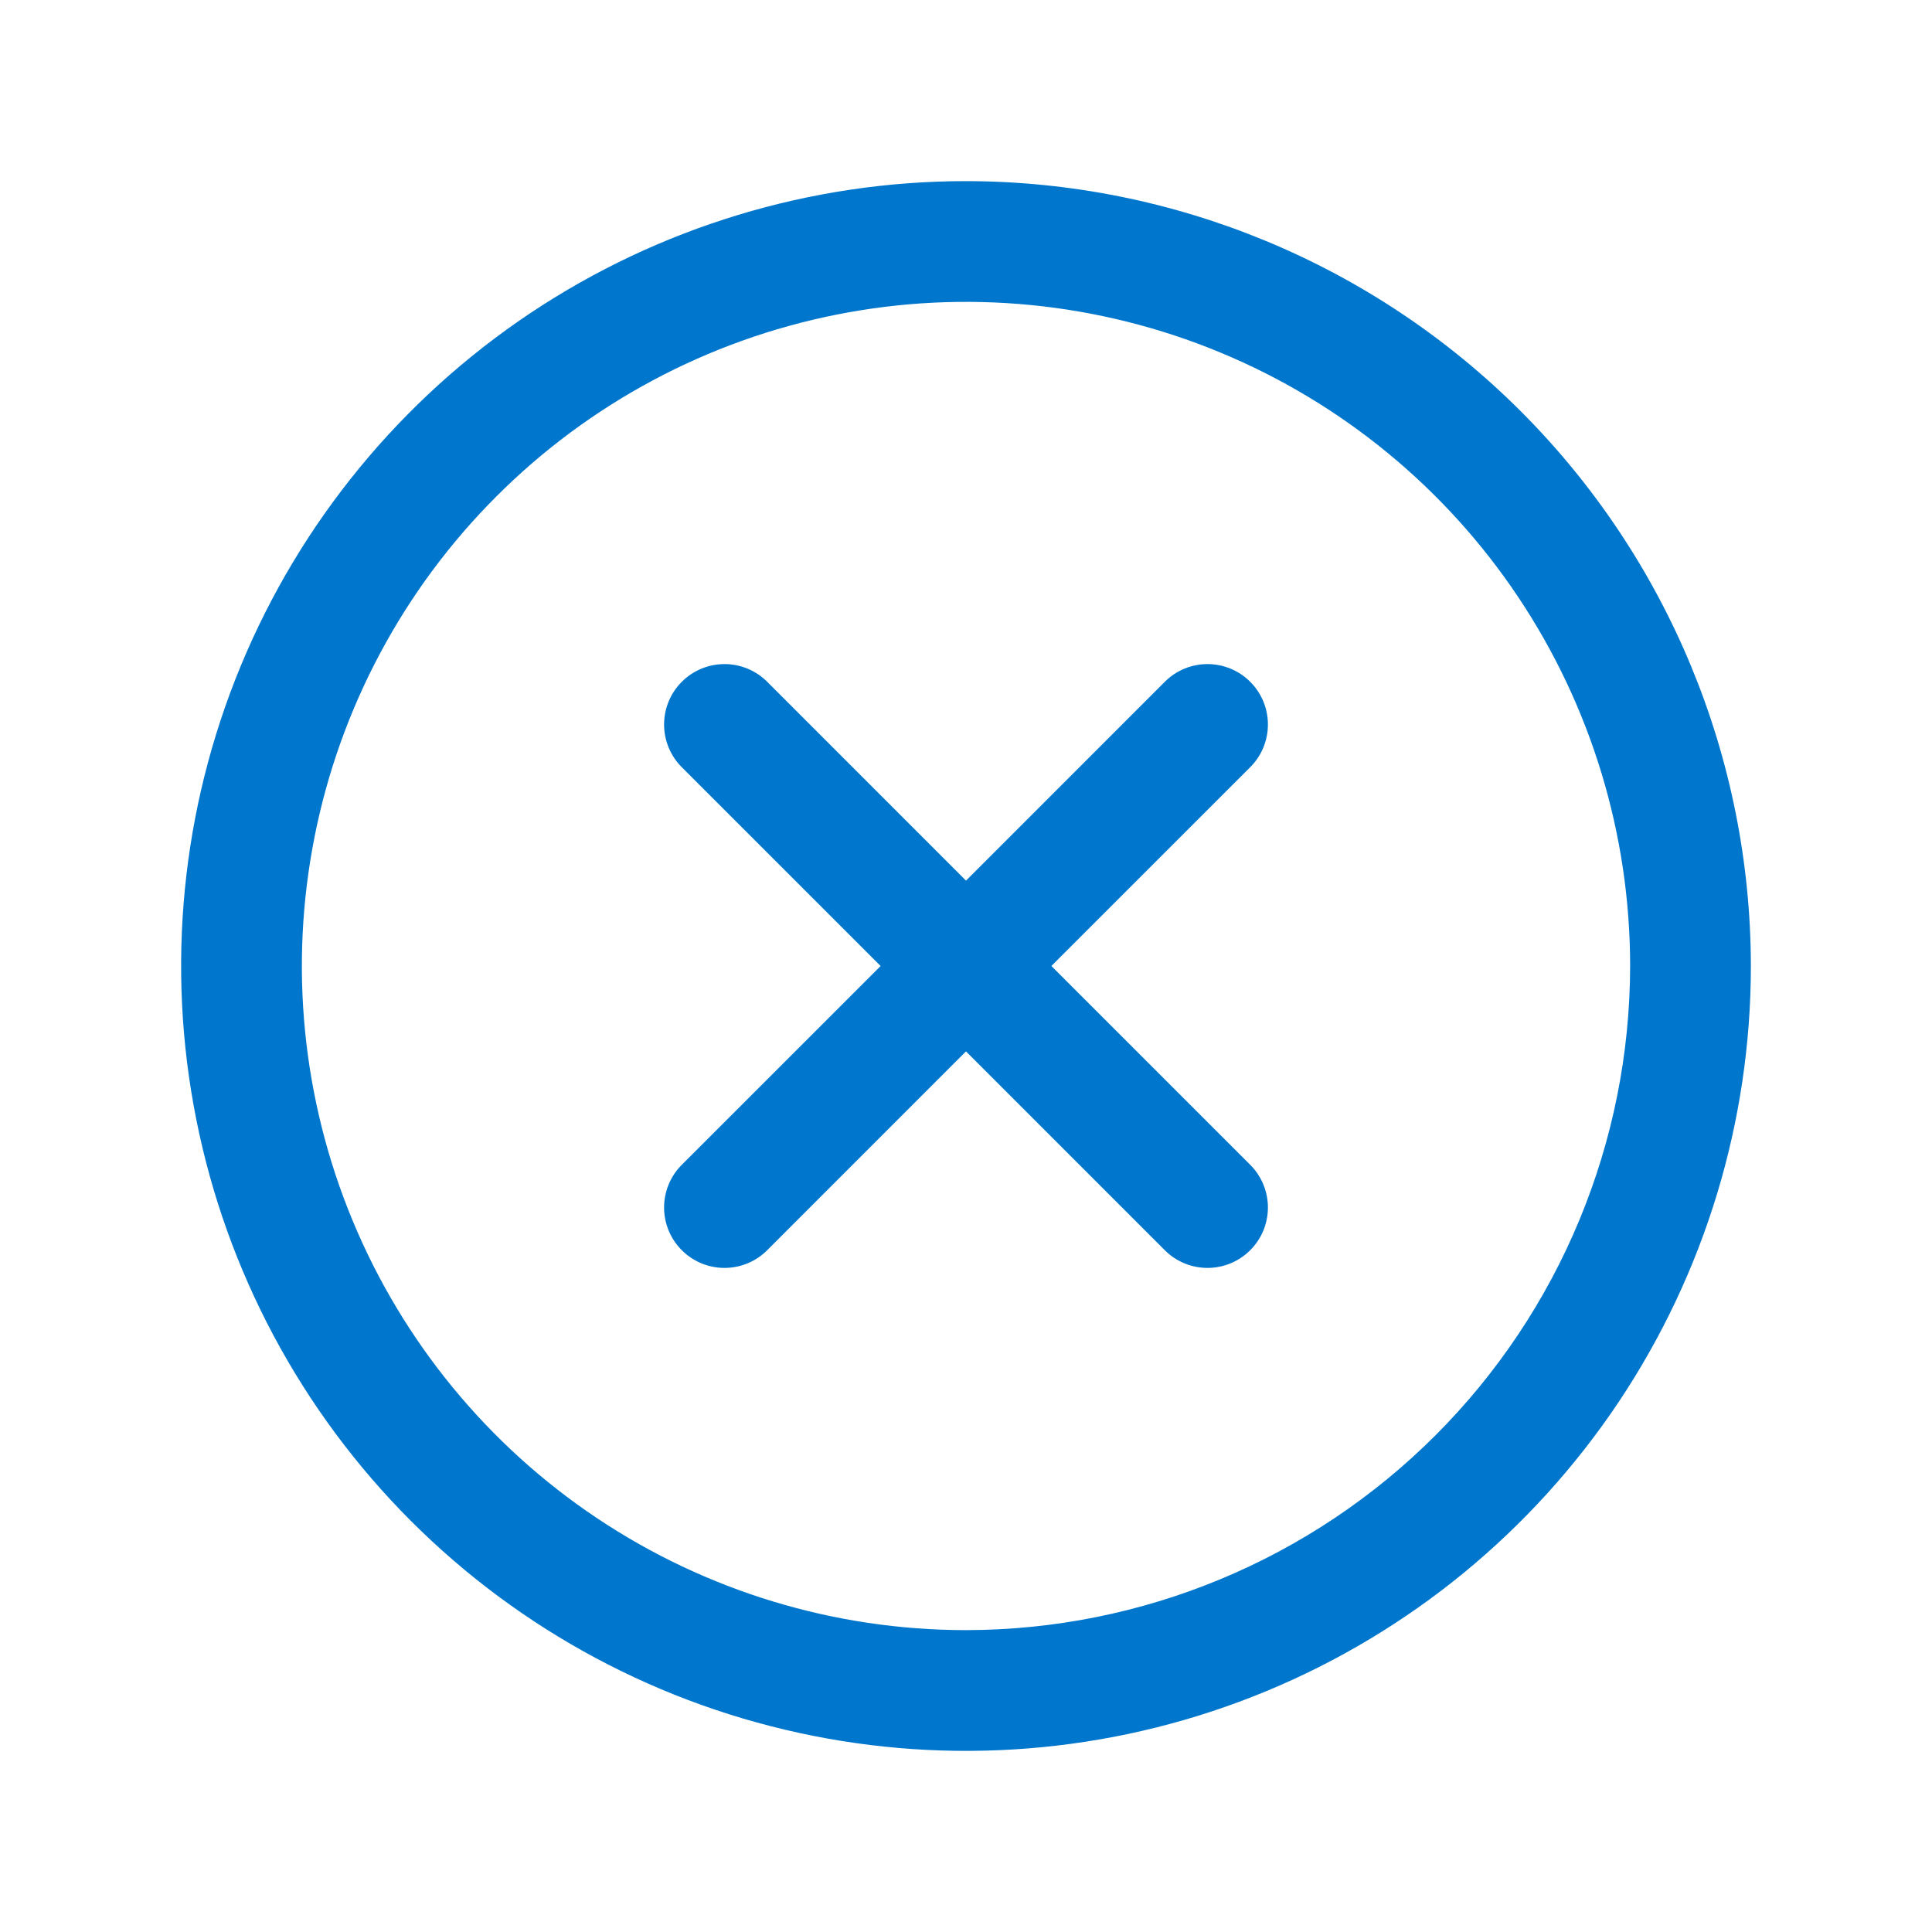 <svg width="48" height="48" viewBox="0 0 48 48" fill="none" xmlns="http://www.w3.org/2000/svg">
<path d="M31.061 19.061L26.121 24L31.061 28.939C31.201 29.078 31.311 29.244 31.387 29.426C31.462 29.608 31.501 29.803 31.501 30C31.501 30.197 31.462 30.392 31.387 30.574C31.311 30.756 31.201 30.922 31.061 31.061C30.922 31.201 30.756 31.311 30.574 31.387C30.392 31.462 30.197 31.501 30 31.501C29.803 31.501 29.608 31.462 29.426 31.387C29.244 31.311 29.078 31.201 28.939 31.061L24 26.121L19.061 31.061C18.922 31.201 18.756 31.311 18.574 31.387C18.392 31.462 18.197 31.501 18 31.501C17.803 31.501 17.608 31.462 17.426 31.387C17.244 31.311 17.078 31.201 16.939 31.061C16.799 30.922 16.689 30.756 16.613 30.574C16.538 30.392 16.499 30.197 16.499 30C16.499 29.803 16.538 29.608 16.613 29.426C16.689 29.244 16.799 29.078 16.939 28.939L21.879 24L16.939 19.061C16.657 18.78 16.499 18.398 16.499 18C16.499 17.602 16.657 17.22 16.939 16.939C17.22 16.657 17.602 16.499 18 16.499C18.398 16.499 18.78 16.657 19.061 16.939L24 21.879L28.939 16.939C29.078 16.799 29.244 16.689 29.426 16.613C29.608 16.538 29.803 16.499 30 16.499C30.197 16.499 30.392 16.538 30.574 16.613C30.756 16.689 30.922 16.799 31.061 16.939C31.201 17.078 31.311 17.244 31.387 17.426C31.462 17.608 31.501 17.803 31.501 18C31.501 18.197 31.462 18.392 31.387 18.574C31.311 18.756 31.201 18.922 31.061 19.061ZM43.5 24C43.5 27.857 42.356 31.627 40.214 34.834C38.071 38.04 35.026 40.54 31.462 42.016C27.899 43.492 23.978 43.878 20.196 43.125C16.413 42.373 12.939 40.516 10.211 37.789C7.484 35.062 5.627 31.587 4.875 27.804C4.122 24.022 4.508 20.101 5.984 16.538C7.46 12.975 9.96 9.929 13.166 7.786C16.373 5.644 20.143 4.5 24 4.5C29.17 4.505 34.127 6.562 37.783 10.217C41.438 13.873 43.495 18.83 43.5 24ZM40.5 24C40.5 20.737 39.532 17.547 37.719 14.833C35.906 12.12 33.329 10.005 30.314 8.756C27.299 7.507 23.982 7.18 20.781 7.817C17.58 8.454 14.64 10.025 12.333 12.333C10.025 14.64 8.454 17.58 7.817 20.781C7.18 23.982 7.507 27.299 8.756 30.314C10.005 33.329 12.12 35.906 14.833 37.719C17.547 39.532 20.737 40.5 24 40.5C28.375 40.495 32.569 38.755 35.662 35.662C38.755 32.569 40.495 28.375 40.5 24Z" fill="#0077CC"/>
</svg>
